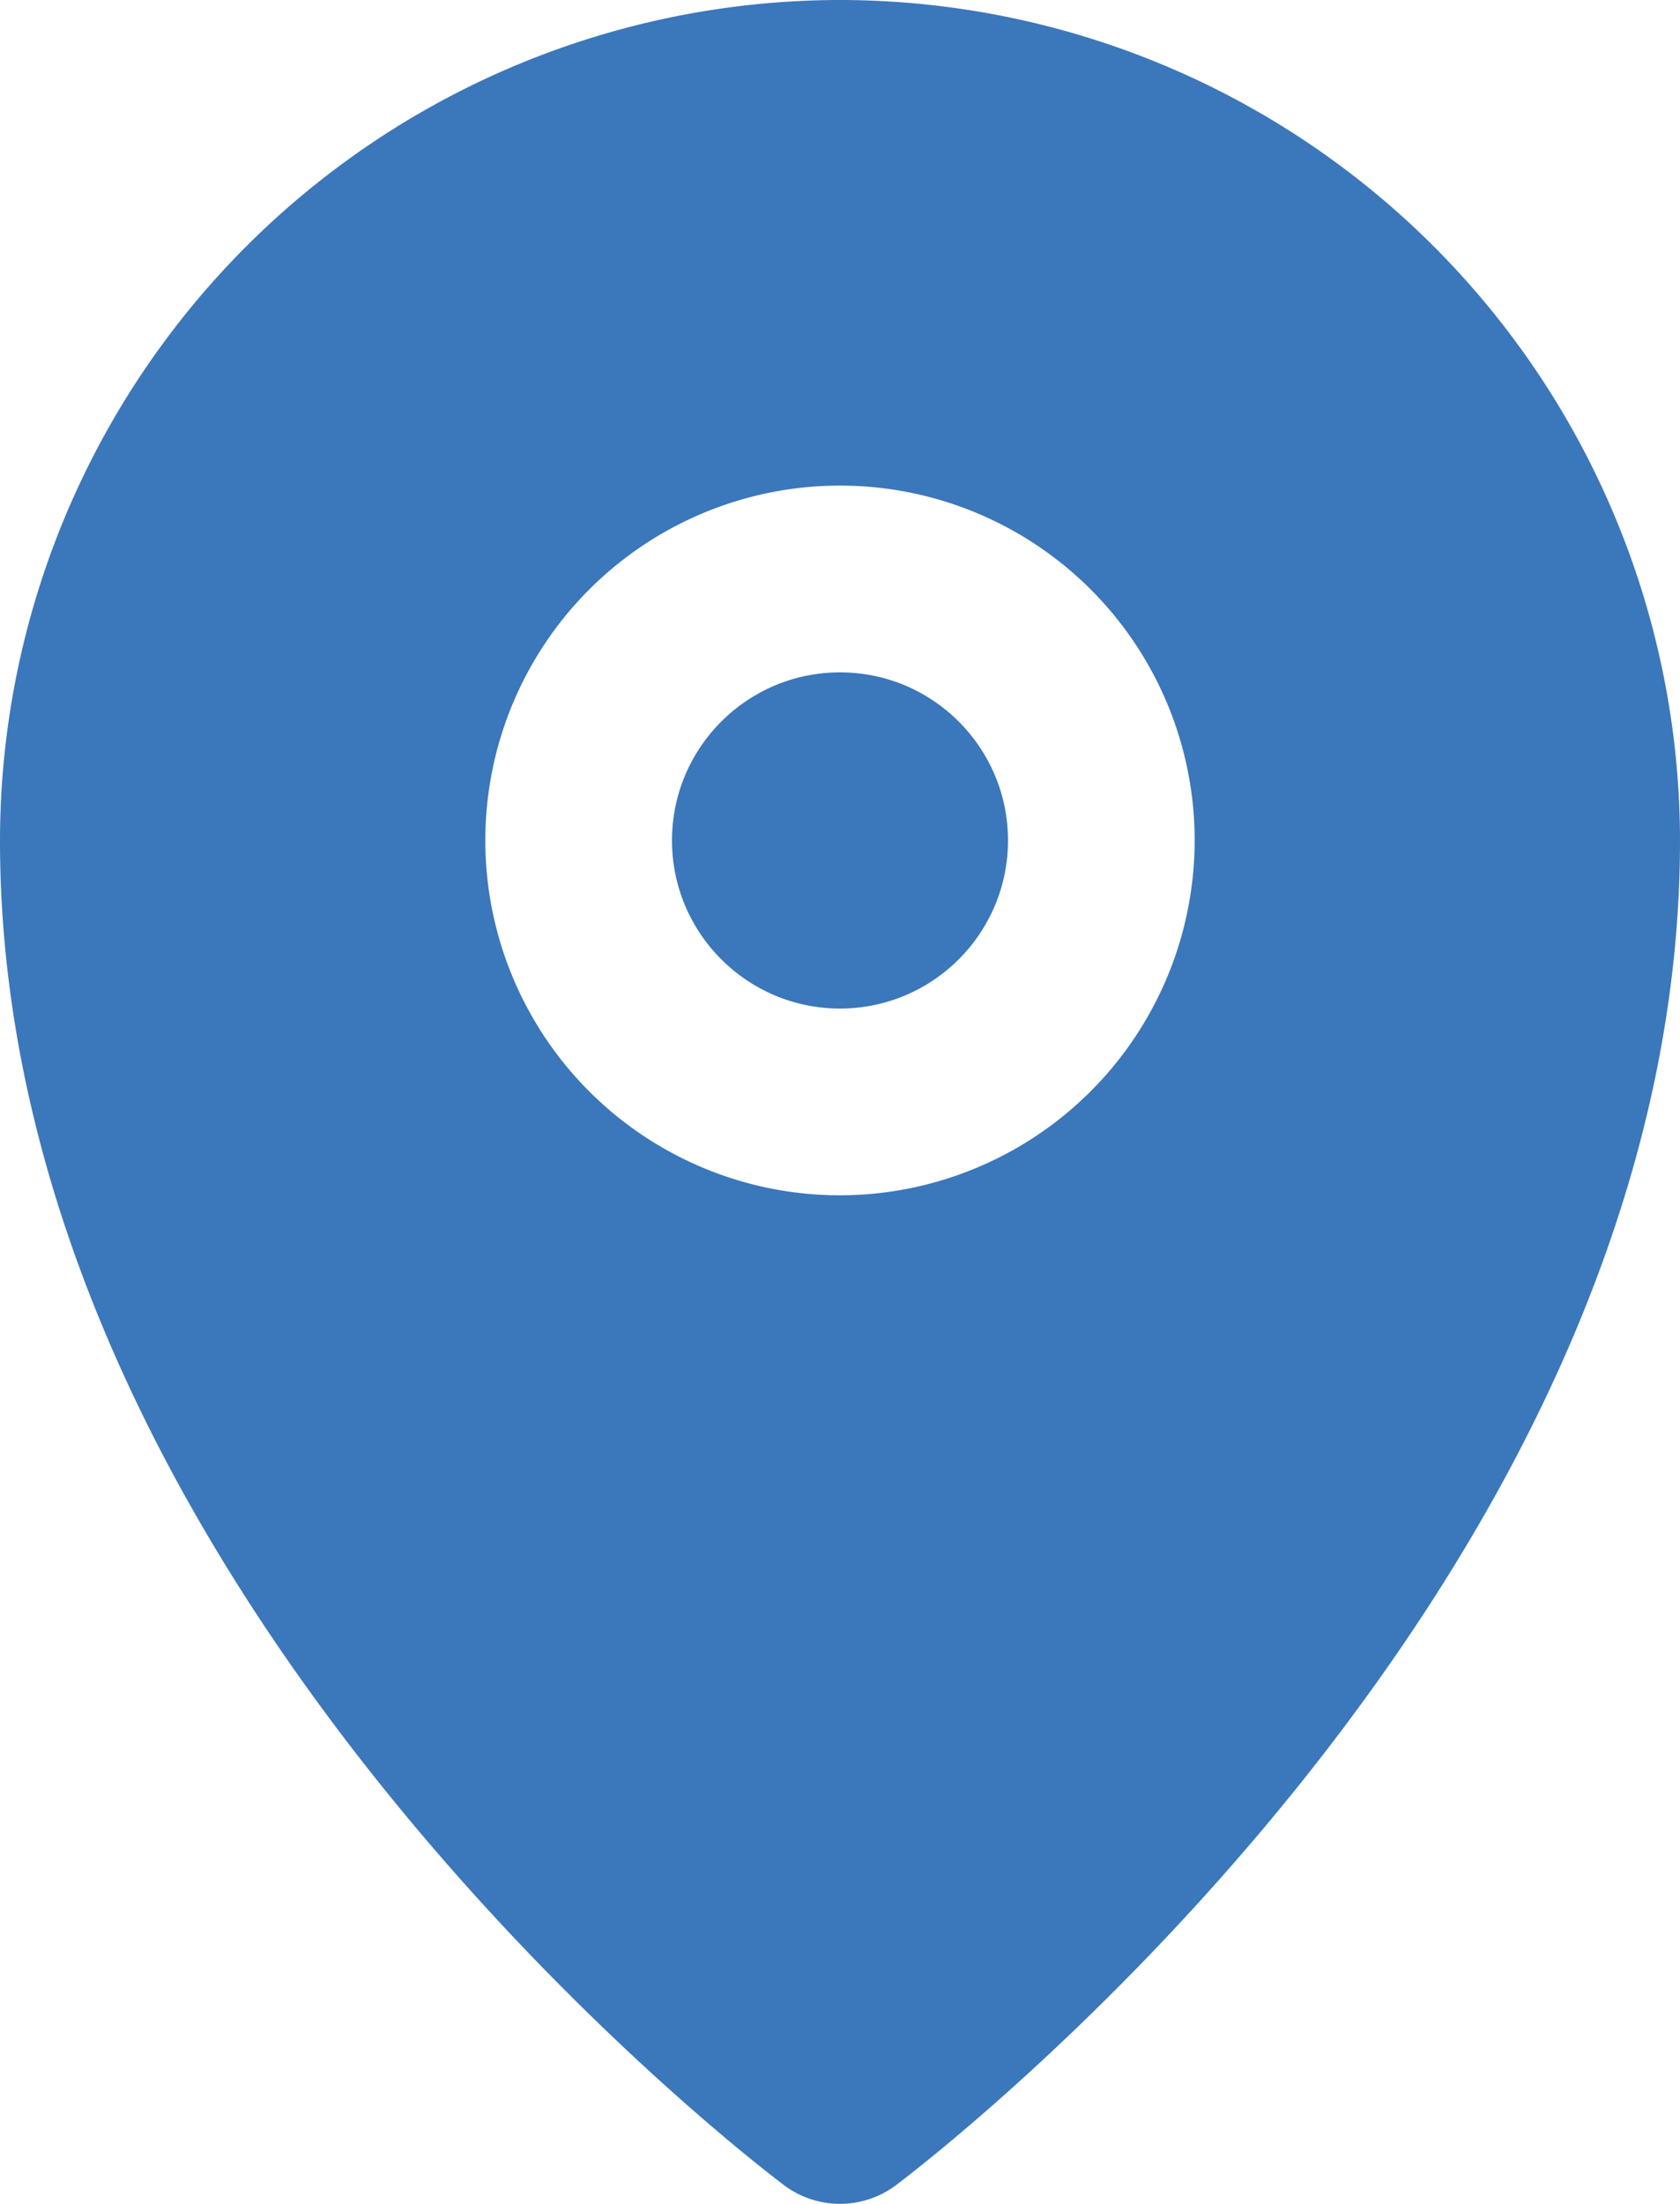 <svg xmlns="http://www.w3.org/2000/svg" viewBox="0 0 45 59"><title>pin-1</title><g id="Layer_2" data-name="Layer 2"><g id="Layer_1-2" data-name="Layer 1"><g id="pin-1"><circle fill="#3B77BB" cx="22.5" cy="22.5" r="4.5"/><path fill="#3B77BB" d="M22.5,0A22.52,22.52,0,0,0,0,22.5c0,20,20.14,35.35,21,36a2.5,2.5,0,0,0,3,0c.86-.65,21-16,21-36A22.52,22.52,0,0,0,22.5,0Zm0,32A9.5,9.5,0,1,1,32,22.5,9.51,9.51,0,0,1,22.5,32Z"/></g></g></g></svg>